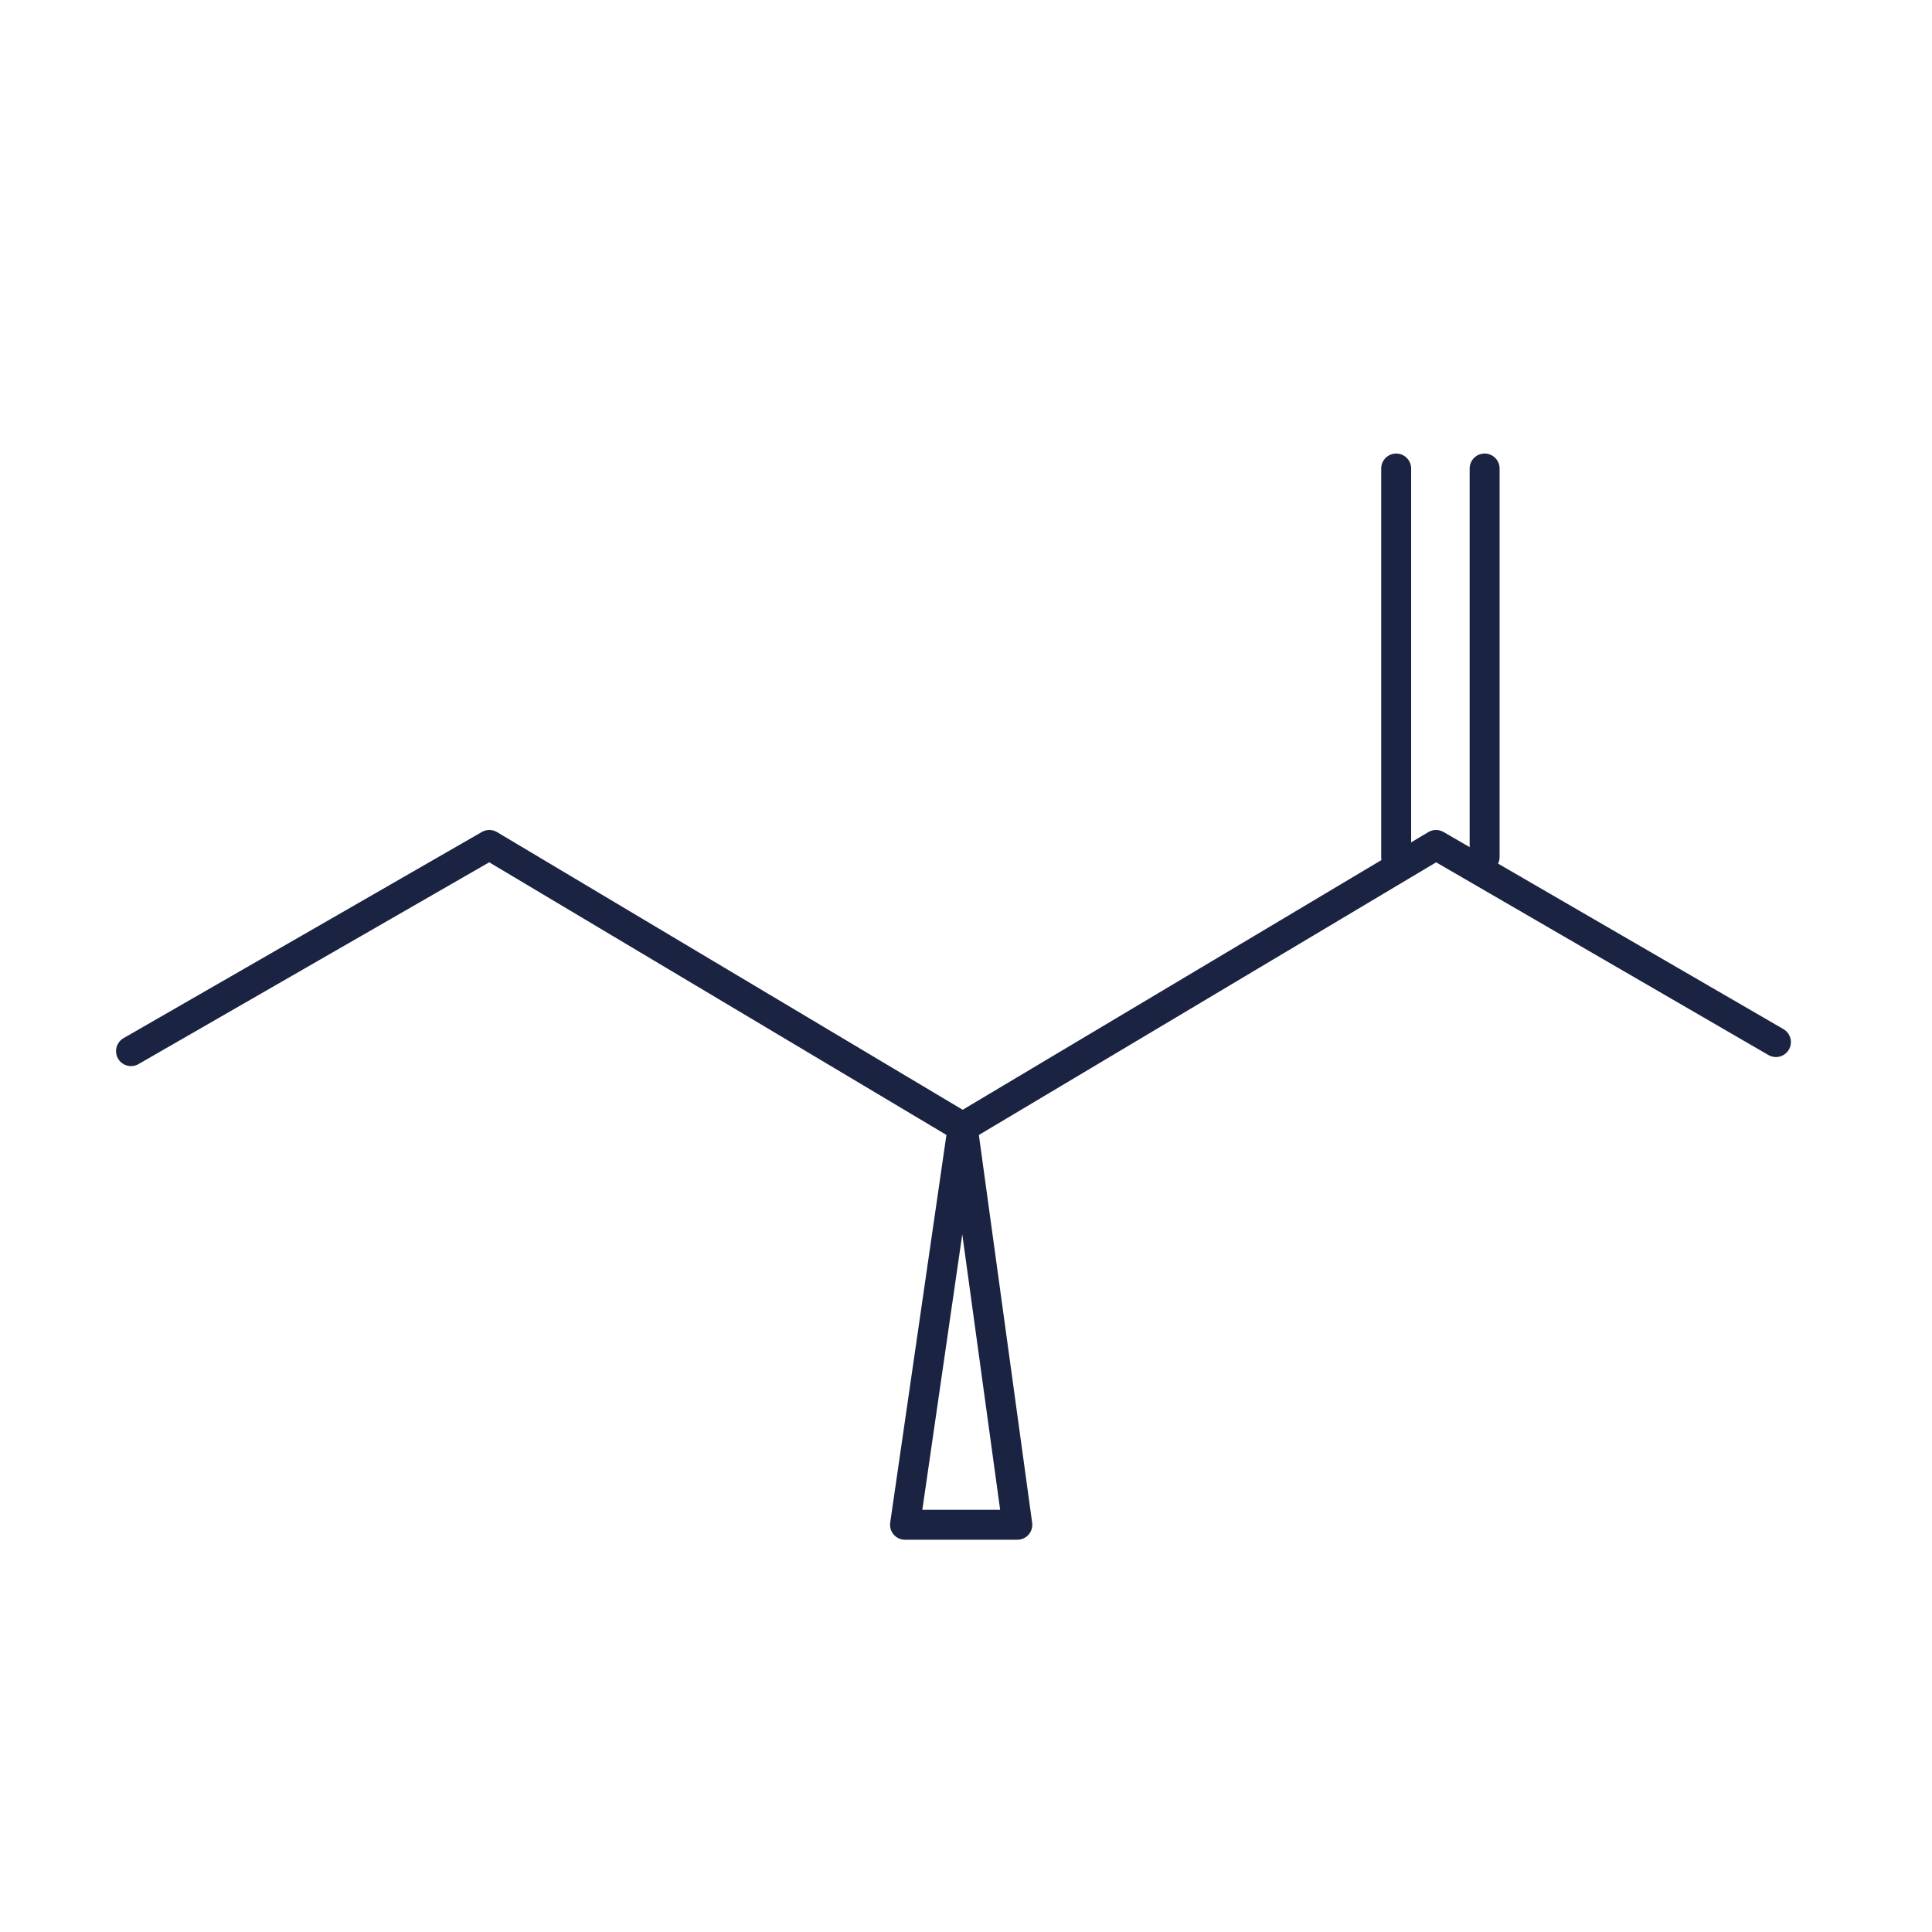 <svg xml:space="preserve" style="enable-background:new 0 0 64 64;" viewBox="0 0 64 64" y="0px" x="0px" xmlns:xlink="http://www.w3.org/1999/xlink" xmlns="http://www.w3.org/2000/svg" id="Calque_1" version="1.1">
<style type="text/css">
	.st0{fill:none;stroke:#1A2341;stroke-width:0.992;stroke-linecap:round;stroke-linejoin:round;stroke-miterlimit:10;}
	.st1{fill:none;stroke:#1A2341;stroke-width:1.028;stroke-linecap:round;stroke-linejoin:round;stroke-miterlimit:10;}
	.st2{fill:none;}
	.st3{fill:#1A2341;stroke:#1A2341;stroke-width:0.425;stroke-miterlimit:10;}
	.st4{fill:#1A2341;}
	.st5{fill:#1A2341;stroke:#1A2341;stroke-width:0.425;stroke-linecap:round;stroke-linejoin:round;stroke-miterlimit:10;}
	.st6{fill:none;stroke:#1A2341;stroke-width:1.134;stroke-linecap:round;stroke-linejoin:round;stroke-miterlimit:10;}
</style>
<g>
	<polyline points="4.34,34.82 16.21,27.99 31.89,37.34 47.57,27.99 58.83,34.52" class="st0"></polyline>
	<polygon points="31.89,37.34 29.98,50.51 33.7,50.51" class="st0"></polygon>
	<line y2="15.52" x2="46.25" y1="28.39" x1="46.25" class="st0"></line>
	<line y2="15.52" x2="49.18" y1="28.39" x1="49.18" class="st0"></line>
</g>
</svg>
